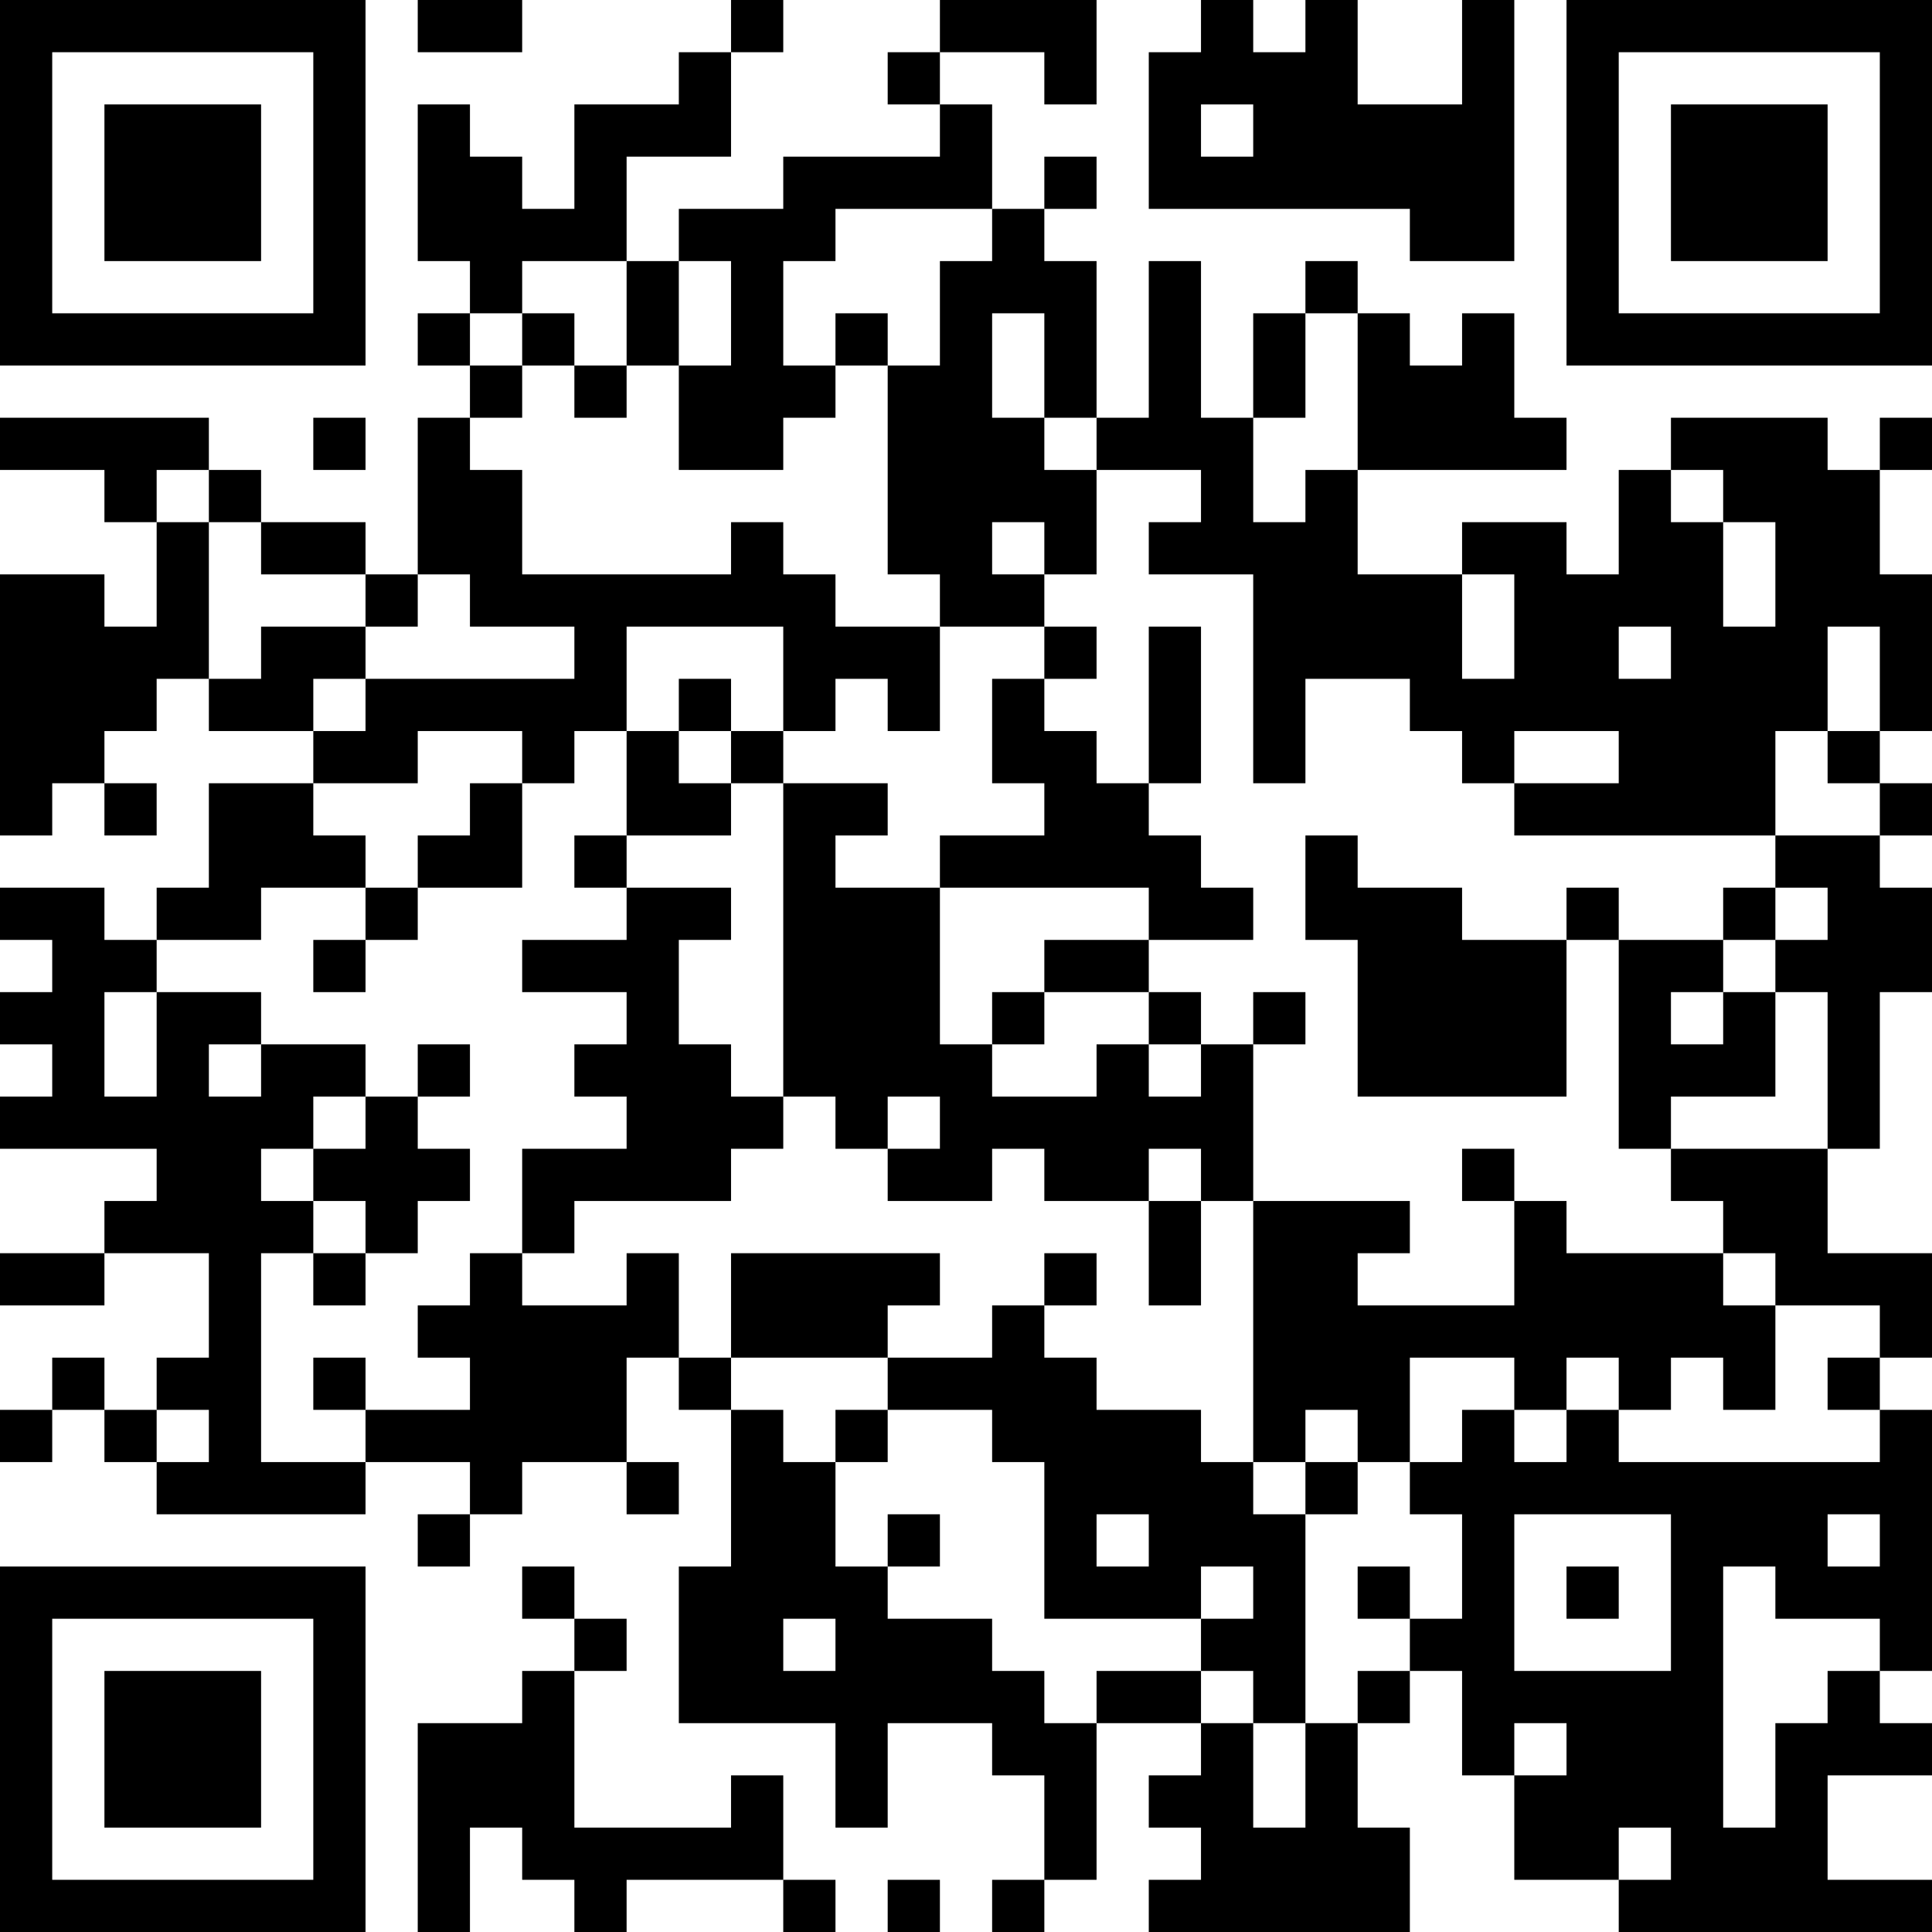 <?xml version="1.0" encoding="UTF-8"?>
<svg xmlns="http://www.w3.org/2000/svg" version="1.1" width="400" height="400" viewBox="0 0 400 400"><rect x="0" y="0" width="400" height="400" fill="#ffffff"/><g transform="scale(10.811)"><g transform="translate(0,0)"><path fill-rule="evenodd" d="M8 0L8 1L10 1L10 0ZM14 0L14 1L13 1L13 2L11 2L11 4L10 4L10 3L9 3L9 2L8 2L8 5L9 5L9 6L8 6L8 7L9 7L9 8L8 8L8 11L7 11L7 10L5 10L5 9L4 9L4 8L0 8L0 9L2 9L2 10L3 10L3 12L2 12L2 11L0 11L0 16L1 16L1 15L2 15L2 16L3 16L3 15L2 15L2 14L3 14L3 13L4 13L4 14L6 14L6 15L4 15L4 17L3 17L3 18L2 18L2 17L0 17L0 18L1 18L1 19L0 19L0 20L1 20L1 21L0 21L0 22L3 22L3 23L2 23L2 24L0 24L0 25L2 25L2 24L4 24L4 26L3 26L3 27L2 27L2 26L1 26L1 27L0 27L0 28L1 28L1 27L2 27L2 28L3 28L3 29L7 29L7 28L9 28L9 29L8 29L8 30L9 30L9 29L10 29L10 28L12 28L12 29L13 29L13 28L12 28L12 26L13 26L13 27L14 27L14 30L13 30L13 33L16 33L16 35L17 35L17 33L19 33L19 34L20 34L20 36L19 36L19 37L20 37L20 36L21 36L21 33L23 33L23 34L22 34L22 35L23 35L23 36L22 36L22 37L27 37L27 35L26 35L26 33L27 33L27 32L28 32L28 34L29 34L29 36L31 36L31 37L37 37L37 36L35 36L35 34L37 34L37 33L36 33L36 32L37 32L37 27L36 27L36 26L37 26L37 24L35 24L35 22L36 22L36 19L37 19L37 17L36 17L36 16L37 16L37 15L36 15L36 14L37 14L37 11L36 11L36 9L37 9L37 8L36 8L36 9L35 9L35 8L32 8L32 9L31 9L31 11L30 11L30 10L28 10L28 11L26 11L26 9L30 9L30 8L29 8L29 6L28 6L28 7L27 7L27 6L26 6L26 5L25 5L25 6L24 6L24 8L23 8L23 5L22 5L22 8L21 8L21 5L20 5L20 4L21 4L21 3L20 3L20 4L19 4L19 2L18 2L18 1L20 1L20 2L21 2L21 0L18 0L18 1L17 1L17 2L18 2L18 3L15 3L15 4L13 4L13 5L12 5L12 3L14 3L14 1L15 1L15 0ZM23 0L23 1L22 1L22 4L27 4L27 5L29 5L29 0L28 0L28 2L26 2L26 0L25 0L25 1L24 1L24 0ZM23 2L23 3L24 3L24 2ZM16 4L16 5L15 5L15 7L16 7L16 8L15 8L15 9L13 9L13 7L14 7L14 5L13 5L13 7L12 7L12 5L10 5L10 6L9 6L9 7L10 7L10 8L9 8L9 9L10 9L10 11L14 11L14 10L15 10L15 11L16 11L16 12L18 12L18 14L17 14L17 13L16 13L16 14L15 14L15 12L12 12L12 14L11 14L11 15L10 15L10 14L8 14L8 15L6 15L6 16L7 16L7 17L5 17L5 18L3 18L3 19L2 19L2 21L3 21L3 19L5 19L5 20L4 20L4 21L5 21L5 20L7 20L7 21L6 21L6 22L5 22L5 23L6 23L6 24L5 24L5 28L7 28L7 27L9 27L9 26L8 26L8 25L9 25L9 24L10 24L10 25L12 25L12 24L13 24L13 26L14 26L14 27L15 27L15 28L16 28L16 30L17 30L17 31L19 31L19 32L20 32L20 33L21 33L21 32L23 32L23 33L24 33L24 35L25 35L25 33L26 33L26 32L27 32L27 31L28 31L28 29L27 29L27 28L28 28L28 27L29 27L29 28L30 28L30 27L31 27L31 28L36 28L36 27L35 27L35 26L36 26L36 25L34 25L34 24L33 24L33 23L32 23L32 22L35 22L35 19L34 19L34 18L35 18L35 17L34 17L34 16L36 16L36 15L35 15L35 14L36 14L36 12L35 12L35 14L34 14L34 16L29 16L29 15L31 15L31 14L29 14L29 15L28 15L28 14L27 14L27 13L25 13L25 15L24 15L24 11L22 11L22 10L23 10L23 9L21 9L21 8L20 8L20 6L19 6L19 8L20 8L20 9L21 9L21 11L20 11L20 10L19 10L19 11L20 11L20 12L18 12L18 11L17 11L17 7L18 7L18 5L19 5L19 4ZM10 6L10 7L11 7L11 8L12 8L12 7L11 7L11 6ZM16 6L16 7L17 7L17 6ZM25 6L25 8L24 8L24 10L25 10L25 9L26 9L26 6ZM6 8L6 9L7 9L7 8ZM3 9L3 10L4 10L4 13L5 13L5 12L7 12L7 13L6 13L6 14L7 14L7 13L11 13L11 12L9 12L9 11L8 11L8 12L7 12L7 11L5 11L5 10L4 10L4 9ZM32 9L32 10L33 10L33 12L34 12L34 10L33 10L33 9ZM28 11L28 13L29 13L29 11ZM20 12L20 13L19 13L19 15L20 15L20 16L18 16L18 17L16 17L16 16L17 16L17 15L15 15L15 14L14 14L14 13L13 13L13 14L12 14L12 16L11 16L11 17L12 17L12 18L10 18L10 19L12 19L12 20L11 20L11 21L12 21L12 22L10 22L10 24L11 24L11 23L14 23L14 22L15 22L15 21L16 21L16 22L17 22L17 23L19 23L19 22L20 22L20 23L22 23L22 25L23 25L23 23L24 23L24 28L23 28L23 27L21 27L21 26L20 26L20 25L21 25L21 24L20 24L20 25L19 25L19 26L17 26L17 25L18 25L18 24L14 24L14 26L17 26L17 27L16 27L16 28L17 28L17 27L19 27L19 28L20 28L20 31L23 31L23 32L24 32L24 33L25 33L25 29L26 29L26 28L27 28L27 26L29 26L29 27L30 27L30 26L31 26L31 27L32 27L32 26L33 26L33 27L34 27L34 25L33 25L33 24L30 24L30 23L29 23L29 22L28 22L28 23L29 23L29 25L26 25L26 24L27 24L27 23L24 23L24 20L25 20L25 19L24 19L24 20L23 20L23 19L22 19L22 18L24 18L24 17L23 17L23 16L22 16L22 15L23 15L23 12L22 12L22 15L21 15L21 14L20 14L20 13L21 13L21 12ZM31 12L31 13L32 13L32 12ZM13 14L13 15L14 15L14 16L12 16L12 17L14 17L14 18L13 18L13 20L14 20L14 21L15 21L15 15L14 15L14 14ZM9 15L9 16L8 16L8 17L7 17L7 18L6 18L6 19L7 19L7 18L8 18L8 17L10 17L10 15ZM25 16L25 18L26 18L26 21L30 21L30 18L31 18L31 22L32 22L32 21L34 21L34 19L33 19L33 18L34 18L34 17L33 17L33 18L31 18L31 17L30 17L30 18L28 18L28 17L26 17L26 16ZM18 17L18 20L19 20L19 21L21 21L21 20L22 20L22 21L23 21L23 20L22 20L22 19L20 19L20 18L22 18L22 17ZM19 19L19 20L20 20L20 19ZM32 19L32 20L33 20L33 19ZM8 20L8 21L7 21L7 22L6 22L6 23L7 23L7 24L6 24L6 25L7 25L7 24L8 24L8 23L9 23L9 22L8 22L8 21L9 21L9 20ZM17 21L17 22L18 22L18 21ZM22 22L22 23L23 23L23 22ZM6 26L6 27L7 27L7 26ZM3 27L3 28L4 28L4 27ZM25 27L25 28L24 28L24 29L25 29L25 28L26 28L26 27ZM17 29L17 30L18 30L18 29ZM21 29L21 30L22 30L22 29ZM29 29L29 32L32 32L32 29ZM35 29L35 30L36 30L36 29ZM10 30L10 31L11 31L11 32L10 32L10 33L8 33L8 37L9 37L9 35L10 35L10 36L11 36L11 37L12 37L12 36L15 36L15 37L16 37L16 36L15 36L15 34L14 34L14 35L11 35L11 32L12 32L12 31L11 31L11 30ZM23 30L23 31L24 31L24 30ZM26 30L26 31L27 31L27 30ZM30 30L30 31L31 31L31 30ZM33 30L33 35L34 35L34 33L35 33L35 32L36 32L36 31L34 31L34 30ZM15 31L15 32L16 32L16 31ZM29 33L29 34L30 34L30 33ZM31 35L31 36L32 36L32 35ZM17 36L17 37L18 37L18 36ZM0 0L0 7L7 7L7 0ZM1 1L1 6L6 6L6 1ZM2 2L2 5L5 5L5 2ZM30 0L30 7L37 7L37 0ZM31 1L31 6L36 6L36 1ZM32 2L32 5L35 5L35 2ZM0 30L0 37L7 37L7 30ZM1 31L1 36L6 36L6 31ZM2 32L2 35L5 35L5 32Z" fill="#000000"/></g></g></svg>
